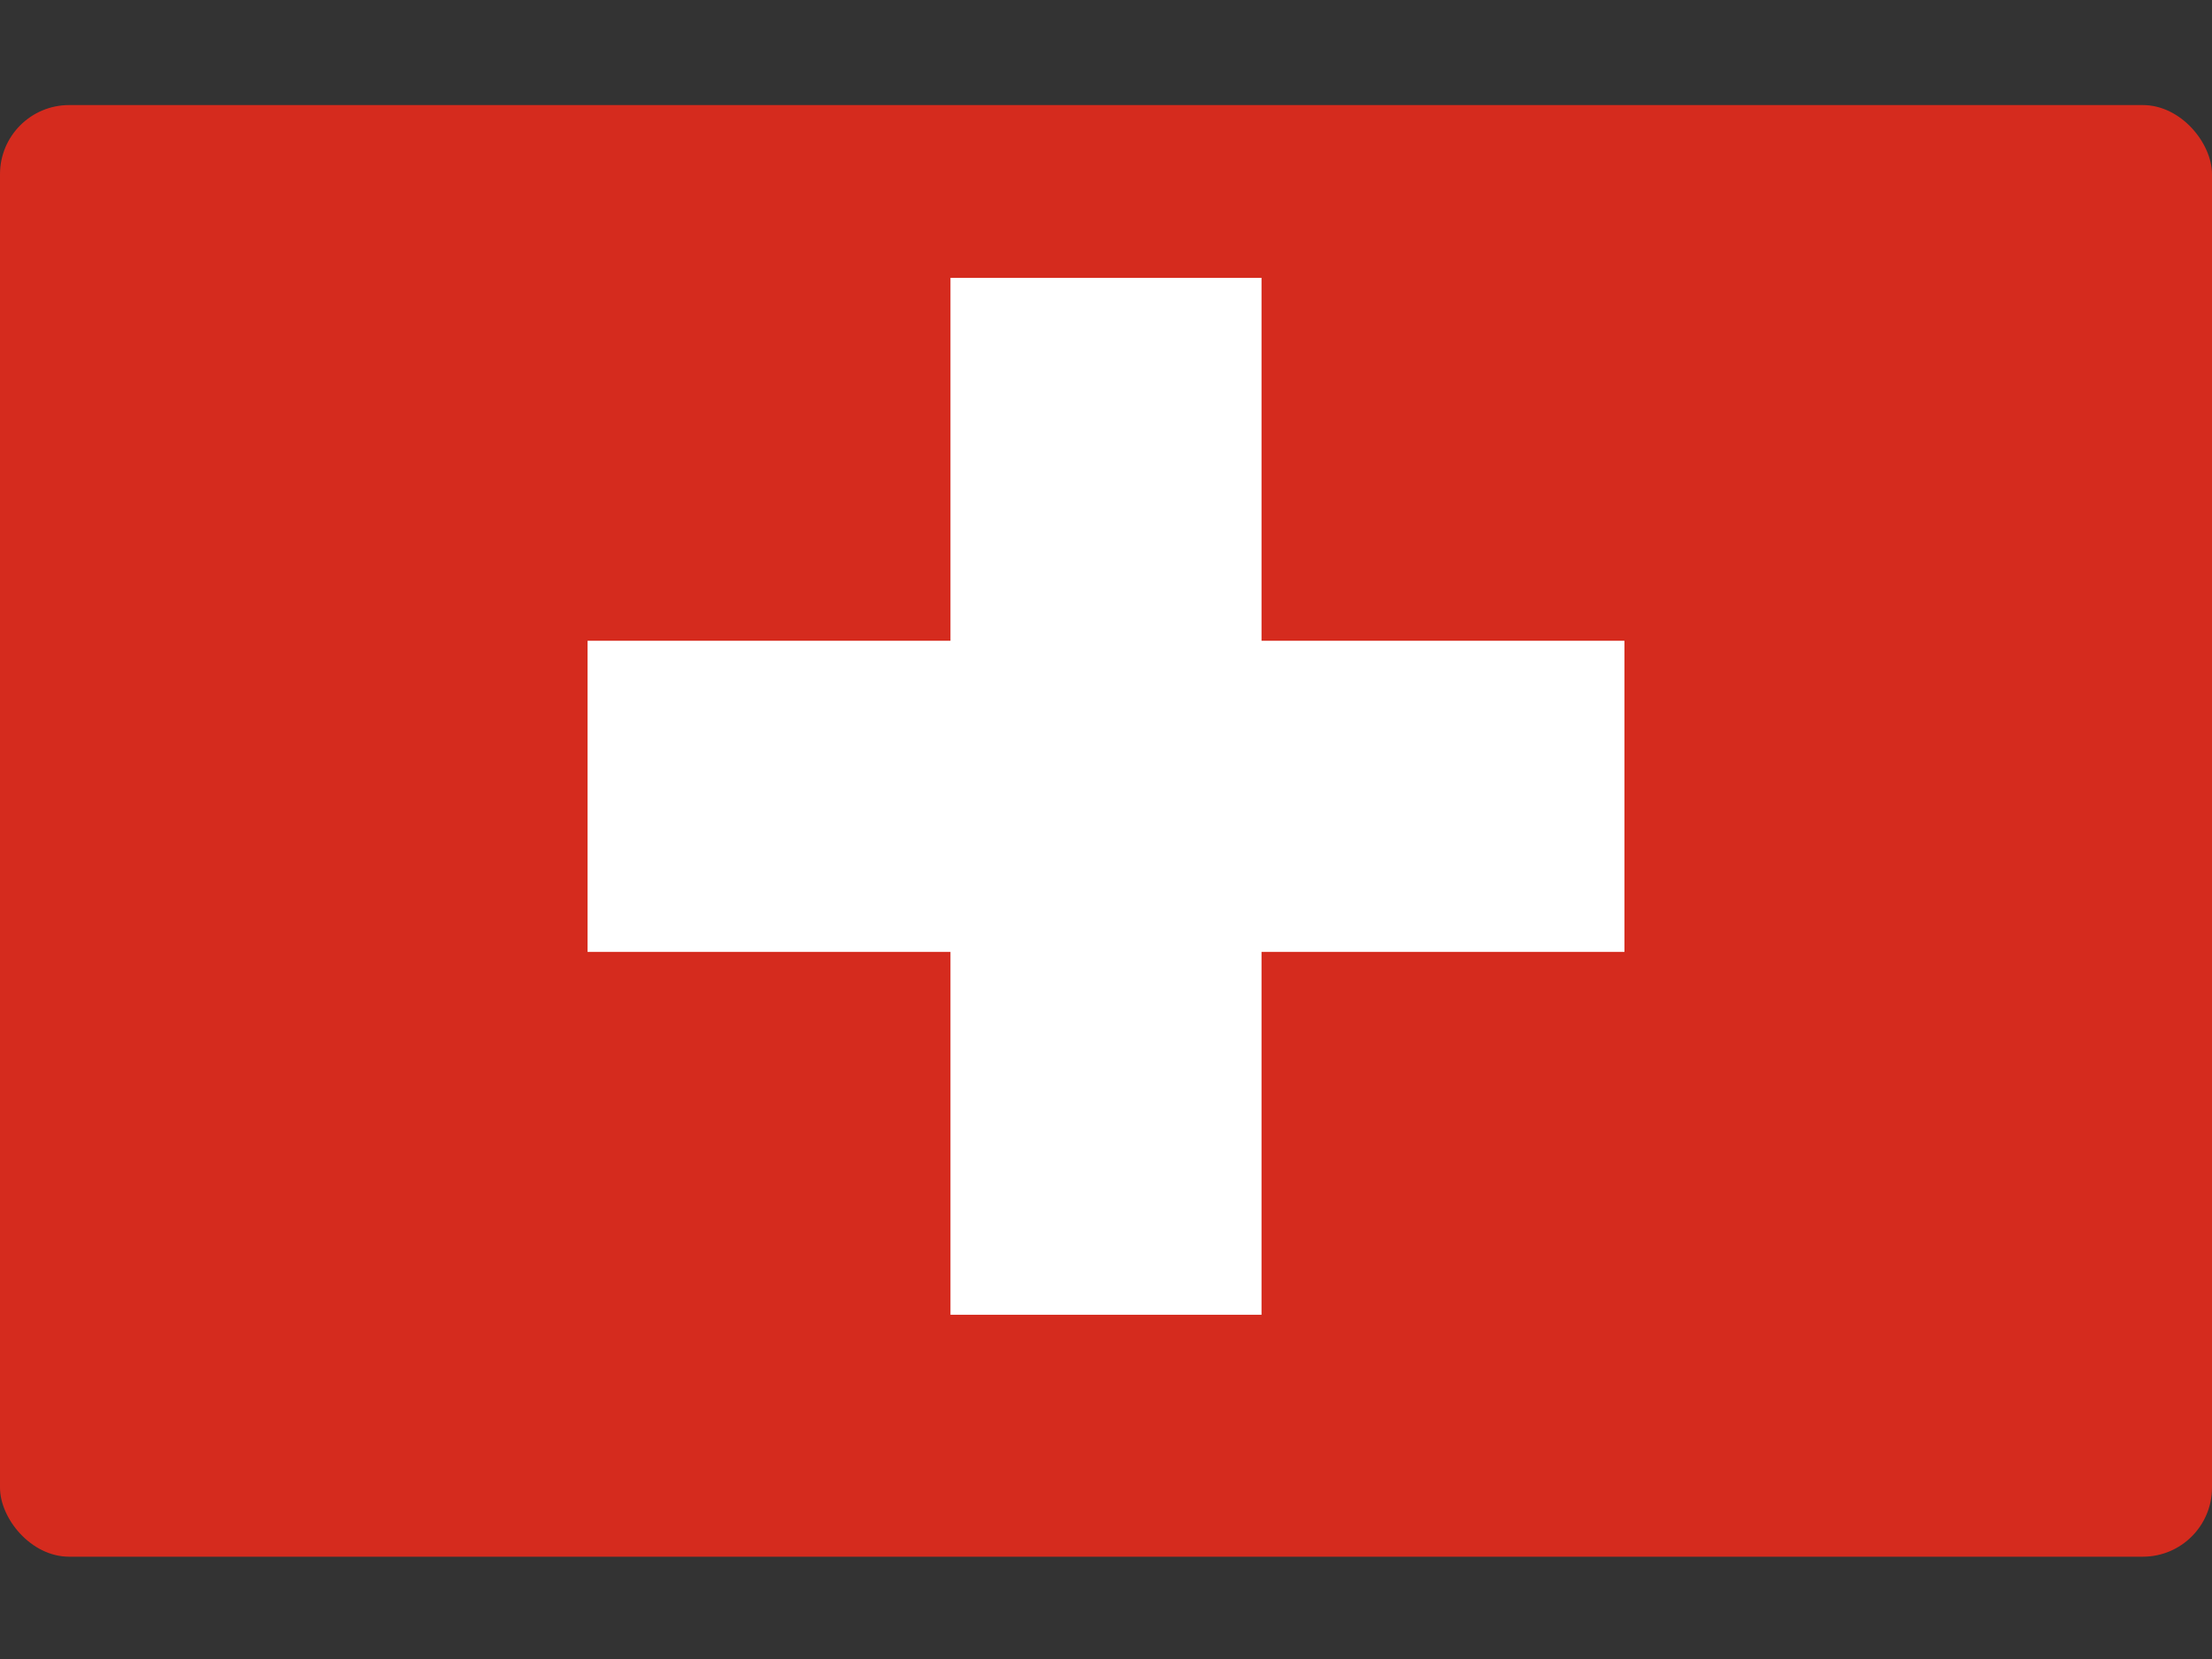 <svg width="16" height="12" viewBox="0 0 16 12" fill="none" xmlns="http://www.w3.org/2000/svg">
<rect x="0" y="0" width="16" height="12" fill="#333333" stroke="none"/>
<g clip-path="url(#clip0)">
<path fill-rule="evenodd" clip-rule="evenodd" d="M0 0.76H16V11.26H0V0.76Z" fill="#D52B1E"/>
<path fill-rule="evenodd" clip-rule="evenodd" d="M4.25 4.635H11.75V6.885H4.25V4.635Z" fill="white"/>
<path fill-rule="evenodd" clip-rule="evenodd" d="M6.875 2.01H9.125V9.51H6.875V2.01Z" fill="white"/>
</g>
<defs>
<clipPath id="clip0">
<rect y="0.76" width="16" height="10.5" rx="0.5" fill="white"/>
</clipPath>
</defs>
</svg>
